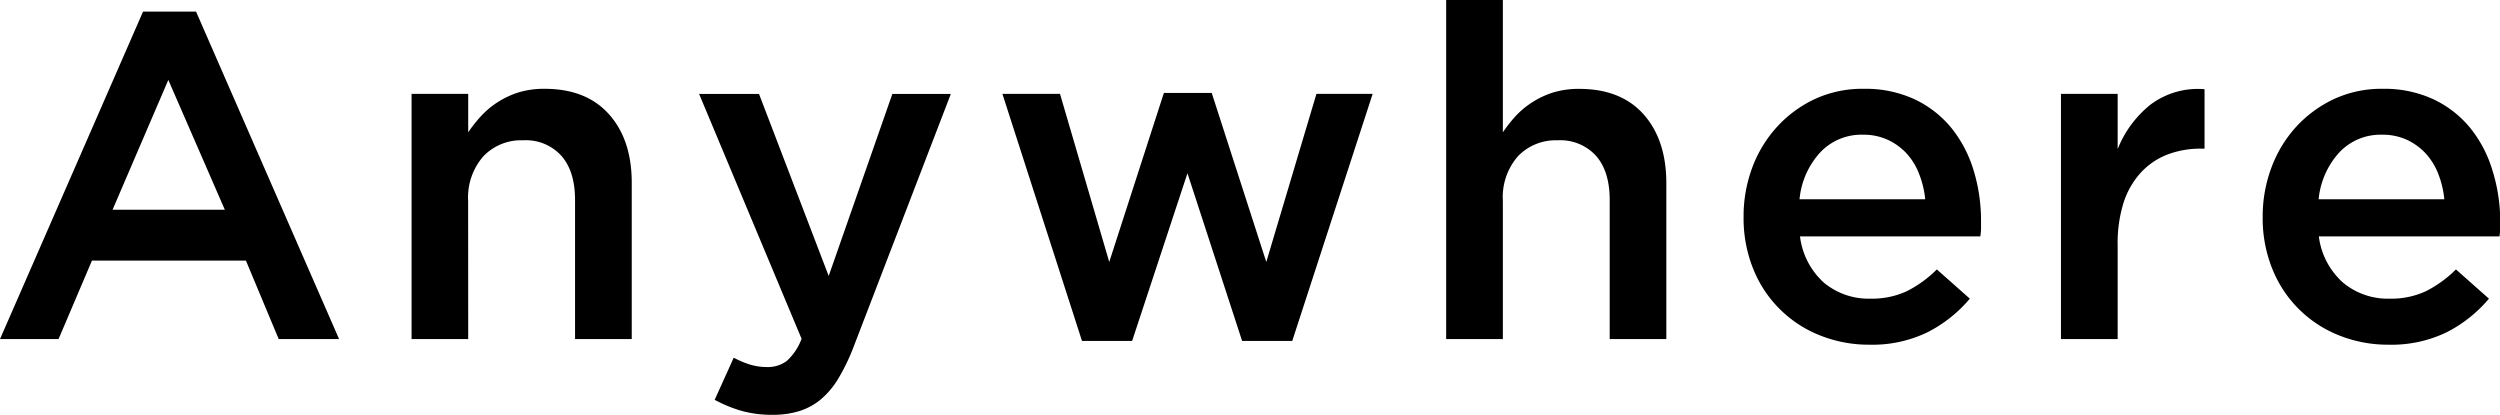 <svg xmlns="http://www.w3.org/2000/svg" viewBox="0 0 365.97 60.72"><title>アセット 2</title><g id="レイヤー_2" data-name="レイヤー 2"><g id="レイヤー_21" data-name="レイヤー 21"><path d="M49.64,49.64H40.8L36,38.15H13.46L8.57,49.64H0L20.94,1.7H28.7Zm-25-37.94-8.16,19H32.91Z"/><path d="M68.54,49.64H60.25V13.74h8.29v5.63a20,20,0,0,1,1.94-2.44A12.66,12.66,0,0,1,76,13.5,12.81,12.81,0,0,1,79.73,13q6.1,0,9.43,3.74t3.32,10.06V49.64h-8.3V29.29q0-4.21-2-6.48a7,7,0,0,0-5.62-2.27,7.62,7.62,0,0,0-5.8,2.34,9.13,9.13,0,0,0-2.23,6.54Z"/><path d="M125,50.66a30,30,0,0,1-2.24,4.69,12.41,12.41,0,0,1-2.58,3.1A9.38,9.38,0,0,1,117,60.18a12.86,12.86,0,0,1-3.88.54,16.45,16.45,0,0,1-4.59-.58,20.27,20.27,0,0,1-3.91-1.61l2.79-6.17a13.65,13.65,0,0,0,2.35,1,8.51,8.51,0,0,0,2.48.37,4.65,4.65,0,0,0,2.92-.88,8.14,8.14,0,0,0,2.18-3.26l-15-35.84h8.77l10.2,26.65,9.32-26.65h8.56Z"/><path d="M185.37,38.35l7.34-24.61h8.23L189.17,49.91h-7.34l-8-24.55-8.1,24.55h-7.34L146.74,13.74h8.43l7.21,24.61,8-24.75h7Z"/><path d="M220,49.64h-8.3V0H220V19.37a20.91,20.91,0,0,1,1.93-2.44,12.44,12.44,0,0,1,2.44-2,12.67,12.67,0,0,1,3.05-1.41,12.83,12.83,0,0,1,3.77-.51c4.06,0,7.21,1.25,9.42,3.74s3.32,5.85,3.32,10.06V49.64h-8.29V29.29q0-4.21-2-6.48A7.07,7.07,0,0,0,228,20.54a7.65,7.65,0,0,0-5.8,2.34A9.12,9.12,0,0,0,220,29.42Z"/><path d="M267,41.38a10.23,10.23,0,0,0,6.8,2.34,12.16,12.16,0,0,0,5.31-1.08,17.35,17.35,0,0,0,4.42-3.2l4.83,4.28a19.93,19.93,0,0,1-6.16,4.9,18.48,18.48,0,0,1-8.53,1.84,19.23,19.23,0,0,1-7.24-1.36,17.38,17.38,0,0,1-9.76-9.69,19.79,19.79,0,0,1-1.43-7.65,20.35,20.35,0,0,1,1.29-7.28,18.29,18.29,0,0,1,3.64-5.95,17.58,17.58,0,0,1,5.54-4.05A16.58,16.58,0,0,1,272.81,13a17.12,17.12,0,0,1,7.52,1.56,15.57,15.57,0,0,1,5.37,4.22A18.35,18.35,0,0,1,288.93,25,25.16,25.16,0,0,1,290,32.37c0,.36,0,.72,0,1.09s-.05.74-.1,1.15H263.5A10.85,10.85,0,0,0,267,41.38Zm14.83-12.21a13.91,13.91,0,0,0-.89-3.7,9.44,9.44,0,0,0-1.83-3,8.82,8.82,0,0,0-2.76-2,8.41,8.41,0,0,0-3.63-.75,8.27,8.27,0,0,0-6.29,2.62,11.75,11.75,0,0,0-3,6.83Z"/><path d="M310,49.64h-8.3V13.74H310v8.09a15.74,15.74,0,0,1,4.83-6.53,11.54,11.54,0,0,1,7.89-2.24v8.7h-.48a13.56,13.56,0,0,0-5,.88,10.4,10.4,0,0,0-3.88,2.66,12,12,0,0,0-2.52,4.45A19.91,19.91,0,0,0,310,36Z"/><path d="M343,41.38a10.22,10.22,0,0,0,6.8,2.34,12.08,12.08,0,0,0,5.3-1.08,17.18,17.18,0,0,0,4.42-3.2l4.83,4.28a19.78,19.78,0,0,1-6.15,4.9,18.53,18.53,0,0,1-8.54,1.84,19.27,19.27,0,0,1-7.24-1.36,17.38,17.38,0,0,1-9.76-9.69,19.79,19.79,0,0,1-1.43-7.65,20.35,20.35,0,0,1,1.3-7.28,18.27,18.27,0,0,1,3.63-5.95,17.74,17.74,0,0,1,5.55-4.05A16.55,16.55,0,0,1,348.77,13a17.08,17.08,0,0,1,7.51,1.56,15.47,15.47,0,0,1,5.37,4.22A18.17,18.17,0,0,1,364.88,25,24.83,24.83,0,0,1,366,32.37c0,.36,0,.72,0,1.09s-.06.74-.1,1.15H339.45A10.86,10.86,0,0,0,343,41.38Zm14.82-12.21a13.9,13.9,0,0,0-.88-3.7,9.64,9.64,0,0,0-1.84-3,8.89,8.89,0,0,0-2.75-2,8.49,8.49,0,0,0-3.64-.75,8.27,8.27,0,0,0-6.29,2.62,11.82,11.82,0,0,0-3,6.83Z"/></g></g></svg>
